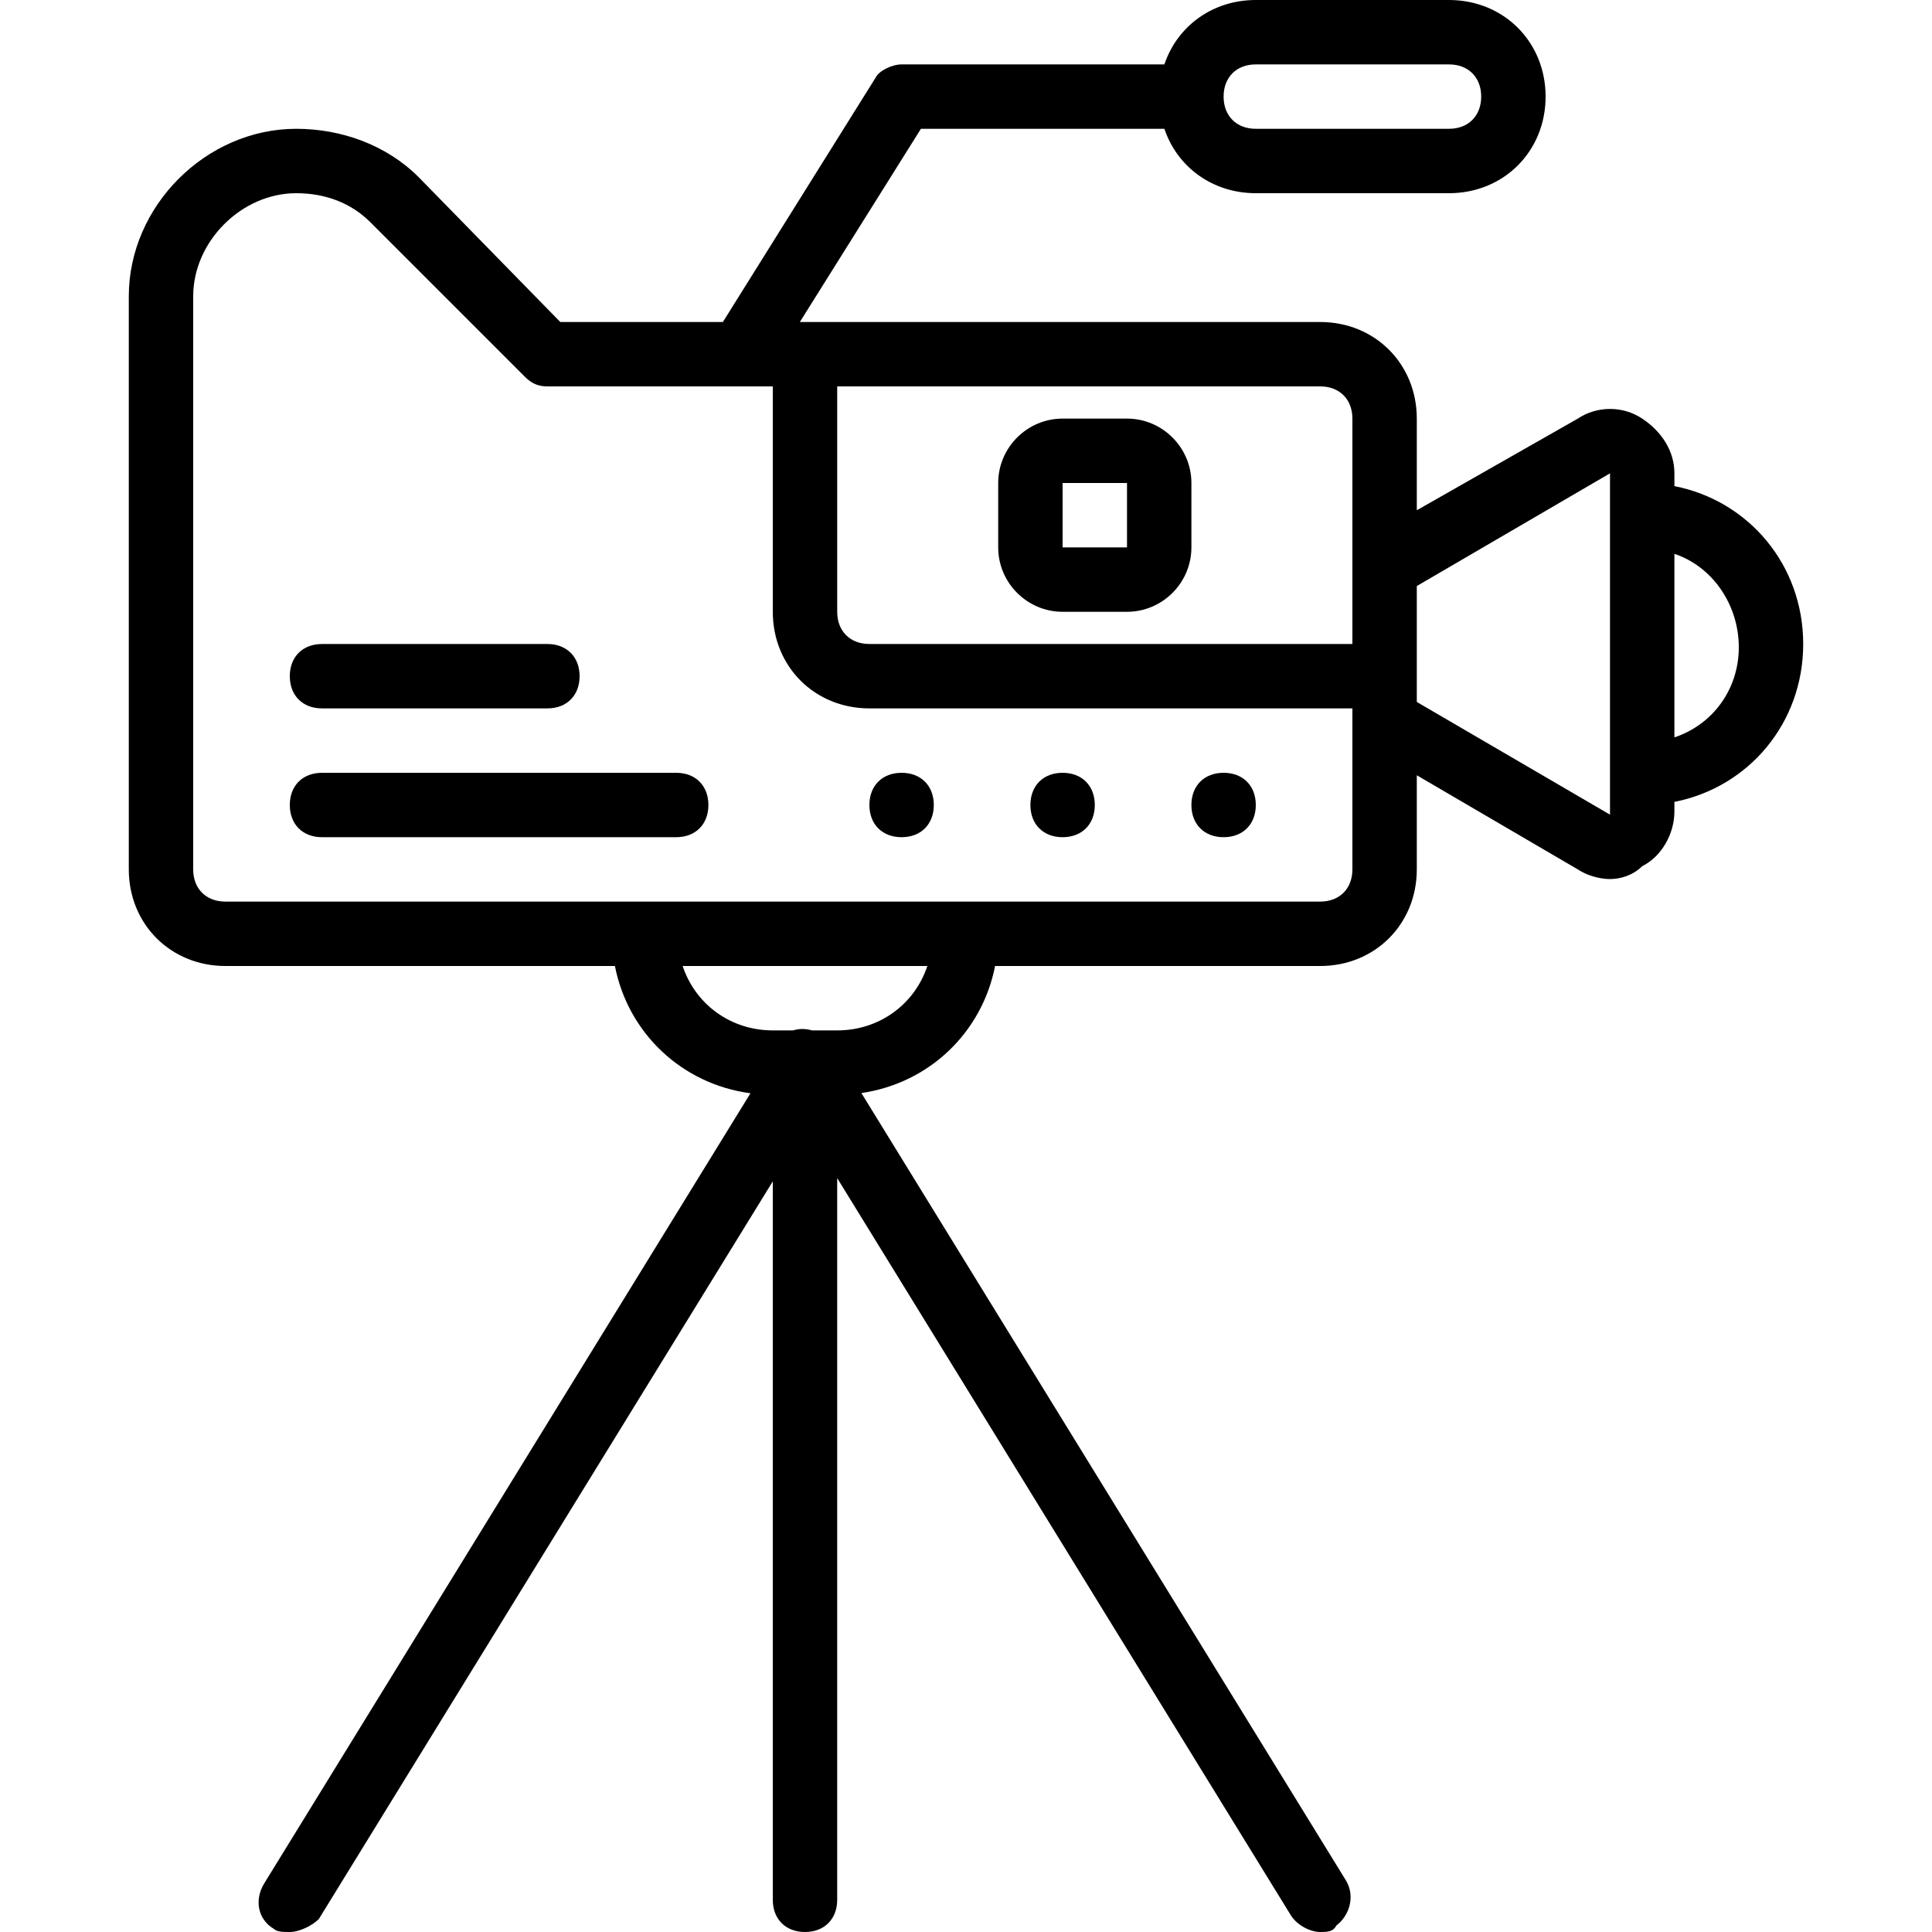 <?xml version="1.0" encoding="iso-8859-1"?>
<!-- Uploaded to: SVG Repo, www.svgrepo.com, Generator: SVG Repo Mixer Tools -->
<svg fill="#000000" height="800px" width="800px" version="1.1" id="Layer_1" xmlns="http://www.w3.org/2000/svg" xmlns:xlink="http://www.w3.org/1999/xlink" 
	 viewBox="0 0 512 512" xml:space="preserve">
<g transform="translate(1 1)">
	<g>
		<g>
			<path d="M237.933,203.8c-5.12,0-8.533,3.413-8.533,8.533c0,5.12,3.413,8.533,8.533,8.533c5.12,0,8.533-3.413,8.533-8.533
				C246.467,207.213,243.053,203.8,237.933,203.8z"/>
			<path d="M280.6,203.8c-5.12,0-8.533,3.413-8.533,8.533c0,5.12,3.413,8.533,8.533,8.533s8.533-3.413,8.533-8.533
				C289.133,207.213,285.72,203.8,280.6,203.8z"/>
			<path d="M323.267,203.8c-5.12,0-8.533,3.413-8.533,8.533c0,5.12,3.413,8.533,8.533,8.533s8.533-3.413,8.533-8.533
				C331.8,207.213,328.387,203.8,323.267,203.8z"/>
			<path d="M178.2,203.8H84.333c-5.12,0-8.533,3.413-8.533,8.533c0,5.12,3.413,8.533,8.533,8.533H178.2
				c5.12,0,8.533-3.413,8.533-8.533C186.733,207.213,183.32,203.8,178.2,203.8z"/>
			<path d="M84.333,186.733h59.733c5.12,0,8.533-3.413,8.533-8.533s-3.413-8.533-8.533-8.533H84.333
				c-5.12,0-8.533,3.413-8.533,8.533S79.213,186.733,84.333,186.733z"/>
			<path d="M280.6,161.133h17.067c9.387,0,17.067-7.68,17.067-17.067V127c0-9.387-7.68-17.067-17.067-17.067H280.6
				c-9.387,0-17.067,7.68-17.067,17.067v17.067C263.533,153.453,271.213,161.133,280.6,161.133z M280.6,127h17.067v17.067H280.6V127
				z"/>
			<path d="M476.867,169.667c0-20.963-14.452-37.981-34.133-41.841v-3.385c0-5.973-3.413-11.093-8.533-14.507
				s-11.947-3.413-17.067,0l-42.667,24.287v-24.287c0-14.507-11.093-25.6-25.6-25.6H212.333h-1.365l32.085-51.2h64.523
				C310.967,43.237,320.309,50.2,331.8,50.2H383c14.507,0,25.6-11.093,25.6-25.6C408.6,10.093,397.507-1,383-1h-51.2
				c-11.491,0-20.833,6.963-24.224,17.067h-69.643c-2.56,0-5.973,1.707-6.827,3.413l-40.533,64.853H147.48l-37.547-38.4
				c-8.533-8.533-20.48-12.8-32.427-12.8c-23.893,0-44.373,20.48-44.373,44.373V229.4c0,14.507,11.093,25.6,25.6,25.6h103.225
				c3.489,17.79,17.732,31.297,35.919,33.73L68.973,498.2c-2.56,4.267-1.707,9.387,2.56,11.947C72.387,511,74.093,511,75.8,511
				c2.56,0,5.973-1.707,7.68-3.413l120.32-195.52v190.4c0,5.12,3.413,8.533,8.533,8.533s8.533-3.413,8.533-8.533V311.213
				l120.32,195.52c1.707,2.56,5.12,4.267,7.68,4.267c1.707,0,3.413,0,4.267-1.707c3.413-2.56,5.12-7.68,2.56-11.947L227.277,288.67
				c17.955-2.607,31.973-16.039,35.431-33.67h86.159c14.507,0,25.6-11.093,25.6-25.6v-24.944l42.667,24.944
				c2.56,1.707,5.973,2.56,8.533,2.56s5.973-0.853,8.533-3.413c5.12-2.56,8.533-8.533,8.533-14.507v-2.532
				C462.414,207.648,476.867,190.63,476.867,169.667z M331.8,16.067H383c5.12,0,8.533,3.413,8.533,8.533s-3.413,8.533-8.533,8.533
				h-51.2c-5.12,0-8.533-3.413-8.533-8.533S326.68,16.067,331.8,16.067z M357.4,109.933v39.253v20.48h-128
				c-5.12,0-8.533-3.413-8.533-8.533V101.4h128C353.987,101.4,357.4,104.813,357.4,109.933z M220.867,272.067h-6.681
				c-1.604-0.47-3.343-0.516-5.034,0H203.8c-11.093,0-20.48-6.827-23.893-17.067h64.853
				C241.347,265.24,231.96,272.067,220.867,272.067z M357.4,229.4c0,5.12-3.413,8.533-8.533,8.533H255h-85.333H58.733
				c-5.12,0-8.533-3.413-8.533-8.533V77.507C50.2,63,63,50.2,77.507,50.2c7.68,0,14.507,2.56,19.627,7.68l40.96,40.96
				c1.707,1.707,3.413,2.56,5.973,2.56H203.8v59.733c0,14.507,11.093,25.6,25.6,25.6h128v2.56V229.4z M425.667,214.893l-51.2-29.867
				V178.2v-23.893l51.2-29.867v11.093V203.8V214.893z M442.733,194.413v-48.64c10.24,3.413,17.067,13.653,17.067,24.747
				S452.973,191,442.733,194.413z"/>
		</g>
	</g>
</g>
</svg>